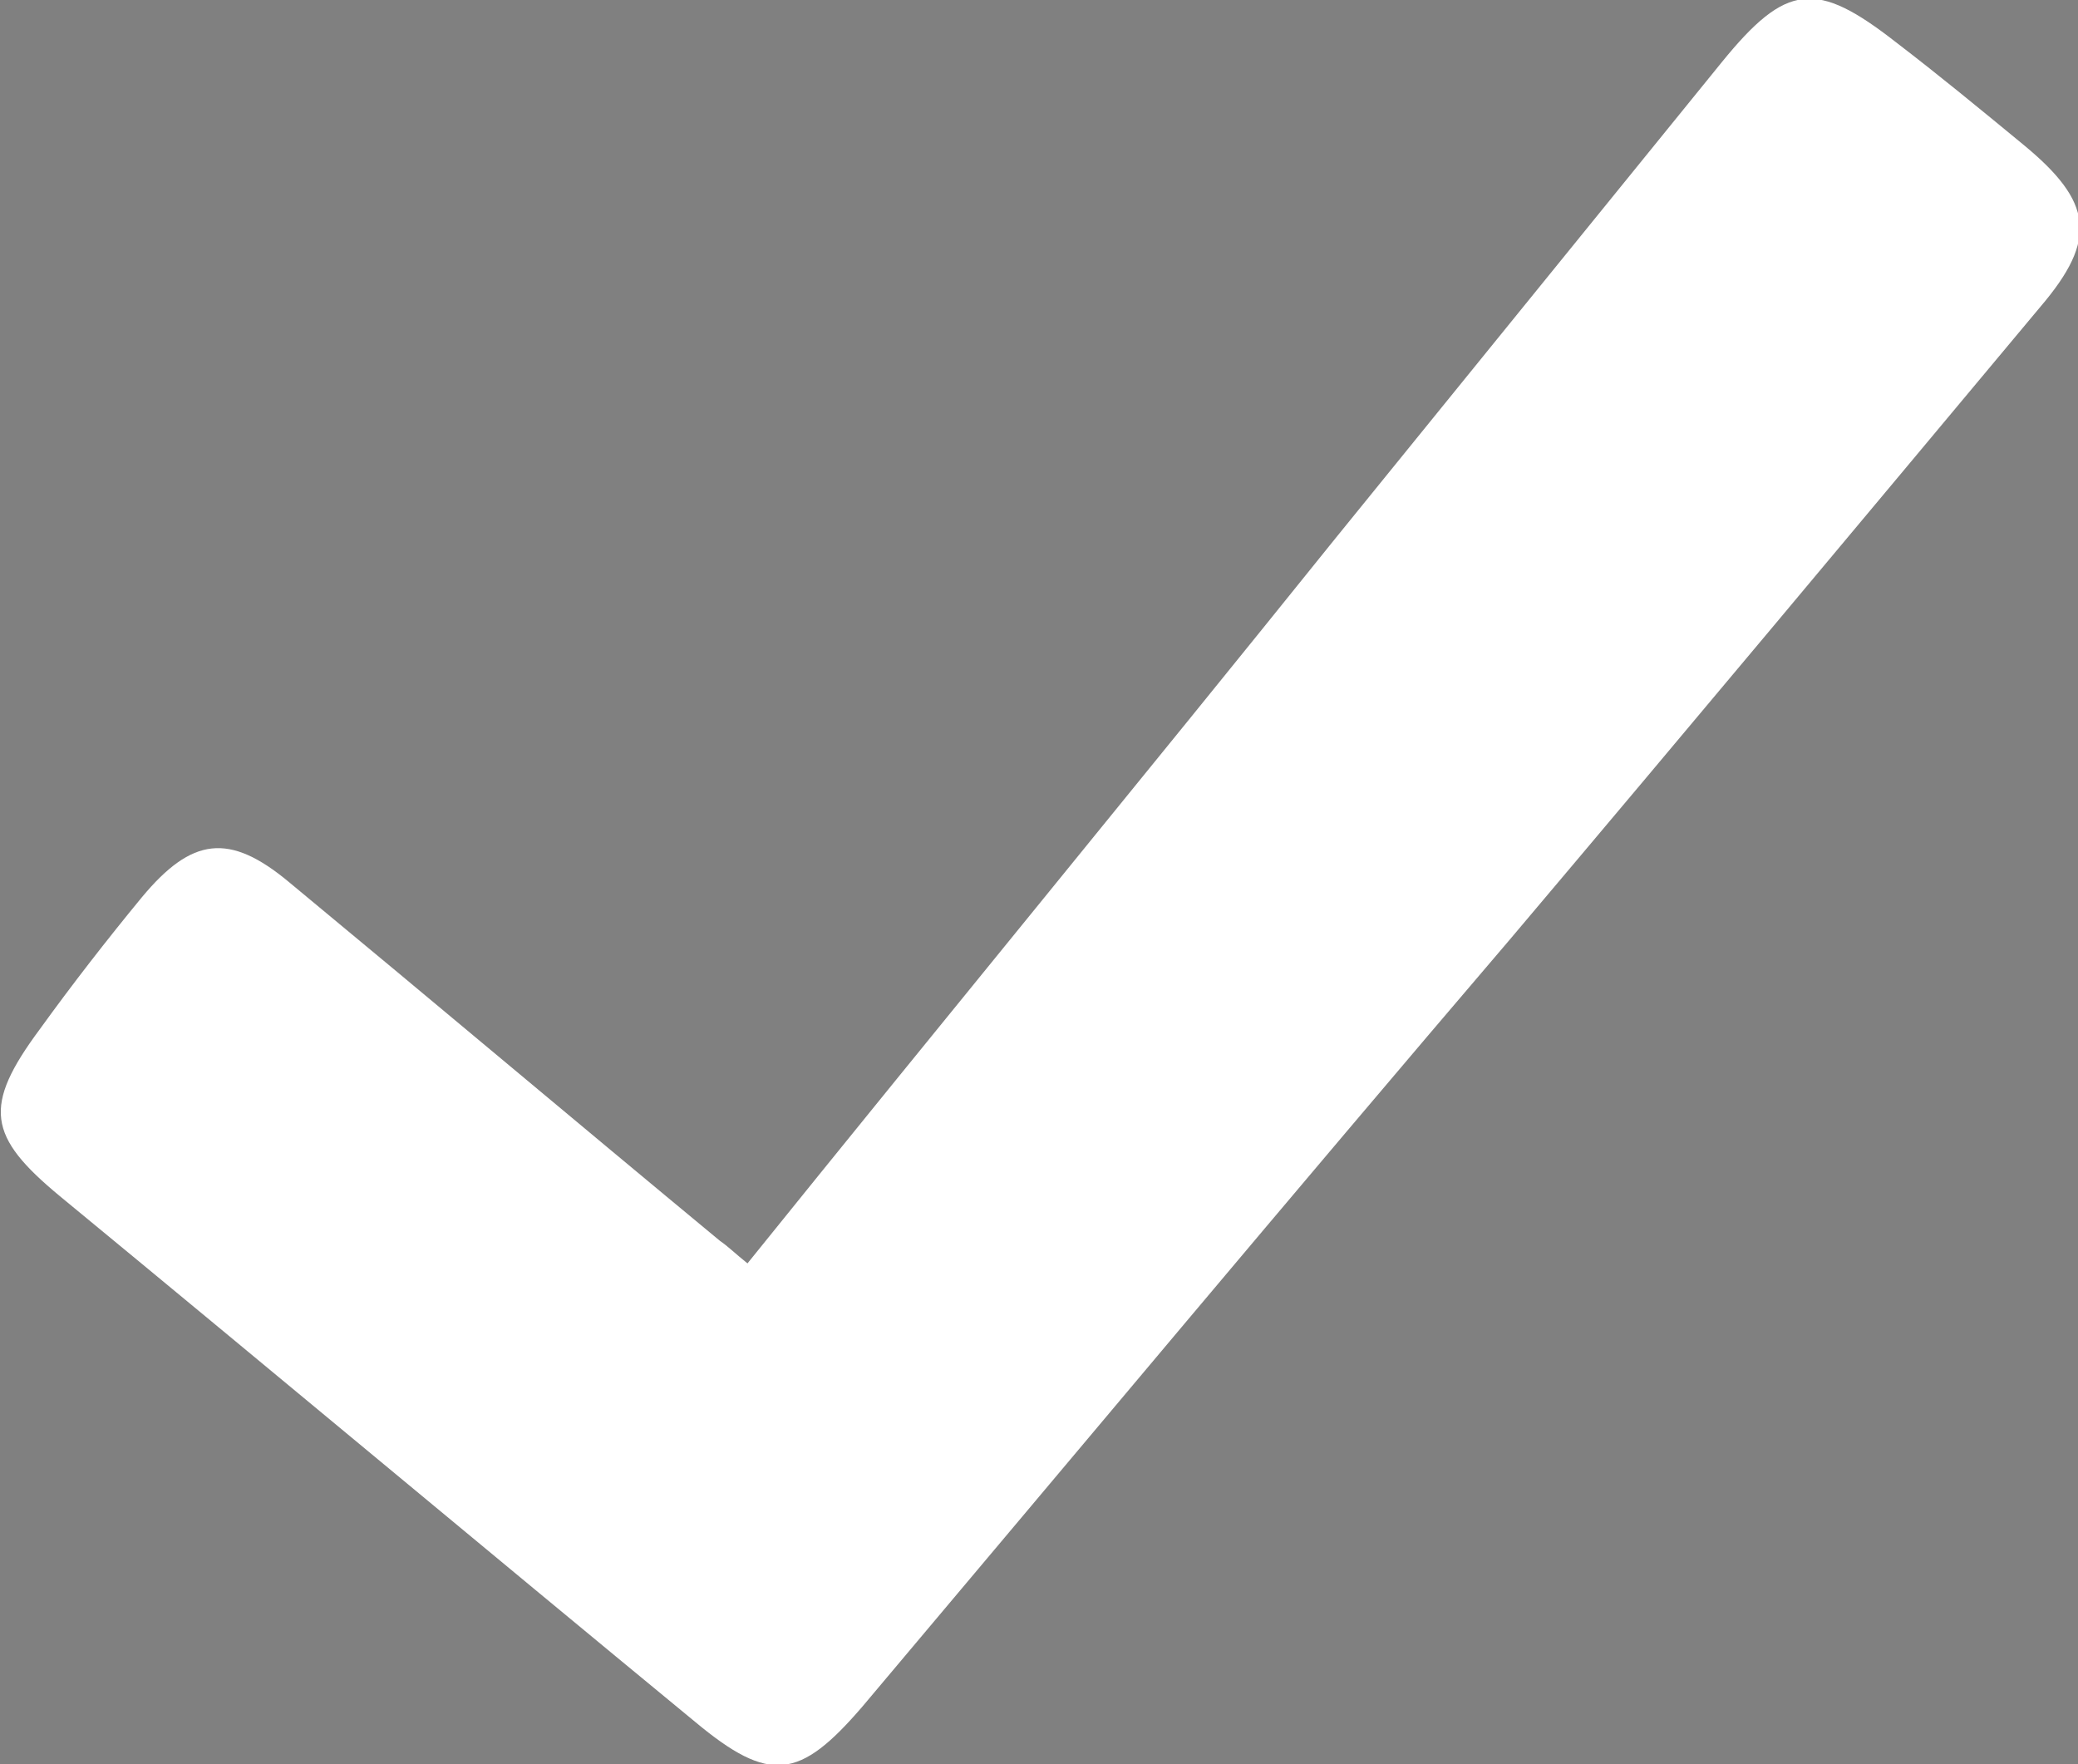 <?xml version="1.0" encoding="utf-8"?>
<!-- Generator: Adobe Illustrator 22.0.1, SVG Export Plug-In . SVG Version: 6.00 Build 0)  -->
<svg version="1.1" id="Capa_1" xmlns="http://www.w3.org/2000/svg" xmlns:xlink="http://www.w3.org/1999/xlink" x="0px" y="0px"
	 viewBox="0 0 83.4 70.8" style="enable-background:new 0 0 83.4 70.8;" xml:space="preserve">
<rect x="0" y="0" width="83.4" height="70.8" fill="#808080" stroke="none"/>
<style type="text/css">
	.st0{fill:#52337D;}
	.st1{fill:#FFFFFF;}
</style>
<g>
	<circle class="st0" cx="-1168.4" cy="-1748.4" r="122.6"/>
	<g>
		<path class="st1" d="M-1227.6-1725.5h54c0,0,25.8-0.2,28.2-22.8h-10.8v-26.6h41.4c0,0,15.1,31-10.3,63.5c0,0-20.3,21.8-47.6,21.4
			c-27.4-0.4-70.3,0-70.3,0L-1227.6-1725.5z"/>
		<path class="st1" d="M-1169.9-1815.3c-27.4-0.4-47.6,21.4-47.6,21.4c-21.9,28-13.8,56.1-11.1,63.5h41.3c-14-12.3-10-26.5-10-26.5
			c2.4-22.6,28.2-22.8,28.2-22.8h54l15.5-35.5C-1099.6-1815.3-1142.5-1814.9-1169.9-1815.3z"/>
	</g>
</g>
<g id="Recqr3_2_">
	<g>
		<path class="st1" d="M30,50.7c7.9-9.8,15.8-19.4,23.6-29.1c5.2-6.4,10.3-12.7,15.5-19.1c2.6-3.2,3.8-3.3,7-0.8
			c1.7,1.3,3.4,2.7,5.1,4.1c2.8,2.3,3,3.8,0.7,6.5c-7.1,8.5-14.2,17-21.3,25.4C51.8,48,43.2,58.3,34.6,68.5
			c-2.5,2.9-3.7,3.1-6.7,0.6C19.4,62.1,10.9,55,2.4,48c-2.9-2.4-3.1-3.6-0.8-6.7c1.3-1.8,2.7-3.6,4.1-5.3c2-2.4,3.5-2.6,5.9-0.6
			c5.8,4.8,11.5,9.6,17.3,14.4C29.2,50,29.5,50.3,30,50.7z"/>
	</g>
</g>
</svg>
